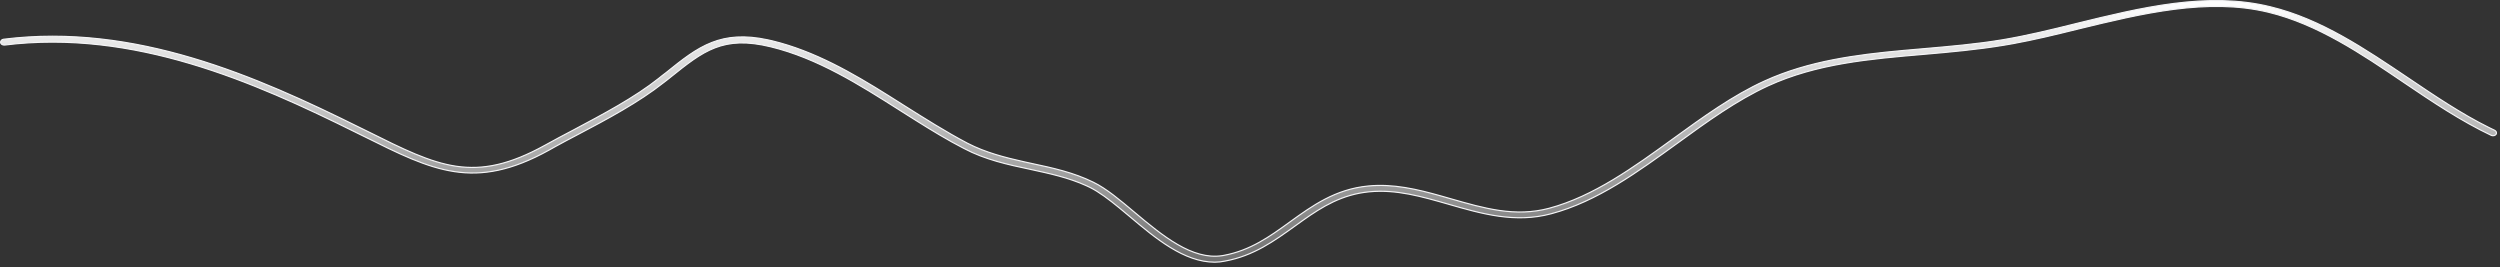<?xml version="1.0" encoding="utf-8"?>
<svg xmlns="http://www.w3.org/2000/svg" fill="none" height="100%" overflow="visible" preserveAspectRatio="none" style="display: block;" viewBox="0 0 449 48" width="100%">
<rect x="0" y="0" width="449" height="48" fill="#333333" stroke="none"/>
<path d="M372.872 4.232C384.472 1.385 396.47 -1.553 407.76 1.218L407.761 1.219C416.865 3.416 424.8 8.824 432.52 14.01C437.218 17.185 442.062 20.455 447.046 22.921L448.044 23.403C448.343 23.547 448.434 23.852 448.311 24.1C448.147 24.351 447.778 24.446 447.464 24.326C442.03 21.756 436.789 18.238 431.737 14.816C424.142 9.669 416.254 4.337 407.419 2.197C396.461 -0.453 384.645 2.436 373.214 5.213H373.213C369.169 6.221 365.308 7.151 361.496 7.844L359.865 8.125C355.17 8.903 350.317 9.344 345.616 9.751C335.71 10.598 326.29 11.411 317.536 15.418C311.924 17.998 306.511 21.901 301.303 25.694C294.17 30.847 286.862 36.188 278.62 38.384C272.112 40.137 266.069 38.386 260.189 36.69C255.337 35.302 250.773 33.974 245.893 34.45C241.032 34.927 237.499 37.102 234.017 39.566L232.523 40.636C228.879 43.246 225.176 45.942 220.032 46.886L220.029 46.887C219.41 47.021 218.79 47.088 218.171 47.088C215.418 47.088 212.754 46.014 210.202 44.452C207.65 42.89 205.217 40.845 202.925 38.913L201.039 37.345C199.177 35.82 197.391 34.466 195.735 33.648L195.105 33.351C191.945 31.916 188.581 31.182 185.058 30.42H185.057C181.06 29.573 176.962 28.694 173.139 26.669H173.137C170.174 25.146 167.276 23.376 164.426 21.585L161.591 19.796C154.347 15.19 146.812 10.436 138.41 8.398C134.145 7.361 131.116 7.545 128.418 8.584C125.726 9.62 123.373 11.504 120.458 13.839L120.455 13.842C120.066 14.179 119.643 14.478 119.206 14.821H119.205C114.71 18.372 109.079 21.383 103.594 24.264C102.331 24.924 101.045 25.605 99.803 26.29L98.577 26.976C91.876 30.676 86.671 31.592 81.603 30.821C76.526 30.049 71.577 27.585 65.384 24.5H65.383L63.934 23.788H63.935C45.604 14.674 24.036 5.207 0.813 8.091C0.642 8.105 0.471 8.06 0.34 7.976C0.208 7.891 0.124 7.772 0.109 7.642C0.078 7.367 0.303 7.078 0.64 7.049L0.644 7.048C24.266 4.105 46.018 13.679 64.584 22.895H64.585L66.033 23.605C72.374 26.771 77.159 29.152 81.948 29.858C86.746 30.566 91.538 29.591 97.897 26.077C99.541 25.163 101.264 24.248 102.948 23.367H102.949C108.352 20.489 113.962 17.536 118.358 14.039L118.357 14.038C118.793 13.695 119.179 13.363 119.606 13.06H119.607L119.612 13.057C122.494 10.733 124.968 8.745 127.878 7.617C130.6 6.562 133.711 6.258 137.899 7.155L138.752 7.351C146.275 9.184 153.052 13.09 159.563 17.171L162.339 18.925C166.059 21.262 169.901 23.704 173.783 25.739H173.784C177.018 27.406 180.492 28.291 183.906 29.053L185.365 29.374C189.048 30.154 192.874 30.999 196.347 32.72L196.348 32.721C198.722 33.866 201.178 35.956 203.807 38.161C206.233 40.193 208.836 42.376 211.519 43.923C214.117 45.422 216.806 46.332 219.497 45.919L219.758 45.875C224.563 44.989 228.028 42.501 231.669 39.859L231.668 39.858C235.665 36.977 239.796 33.981 245.717 33.408C250.22 32.965 254.547 33.994 258.788 35.19L260.601 35.708C266.51 37.401 272.101 39.038 278.244 37.403V37.402C286.218 35.262 293.48 29.997 300.487 24.918C305.777 21.088 311.213 17.131 316.959 14.527C324.825 10.948 333.41 9.826 341.891 9.057L345.517 8.742C350.177 8.336 354.96 7.929 359.626 7.149C363.9 6.437 368.251 5.385 372.873 4.233L372.872 4.232Z" fill="url(#paint0_linear_0_19197)" id="Vector" stroke="#F5F5F7" stroke-width="0.212"/>
<defs>
<linearGradient gradientUnits="userSpaceOnUse" id="paint0_linear_0_19197" x1="224.235" x2="224.235" y1="0" y2="47.194">
<stop stop-color="white"/>
<stop offset="1" stop-color="white" stop-opacity="0.3"/>
</linearGradient>
</defs>
</svg>